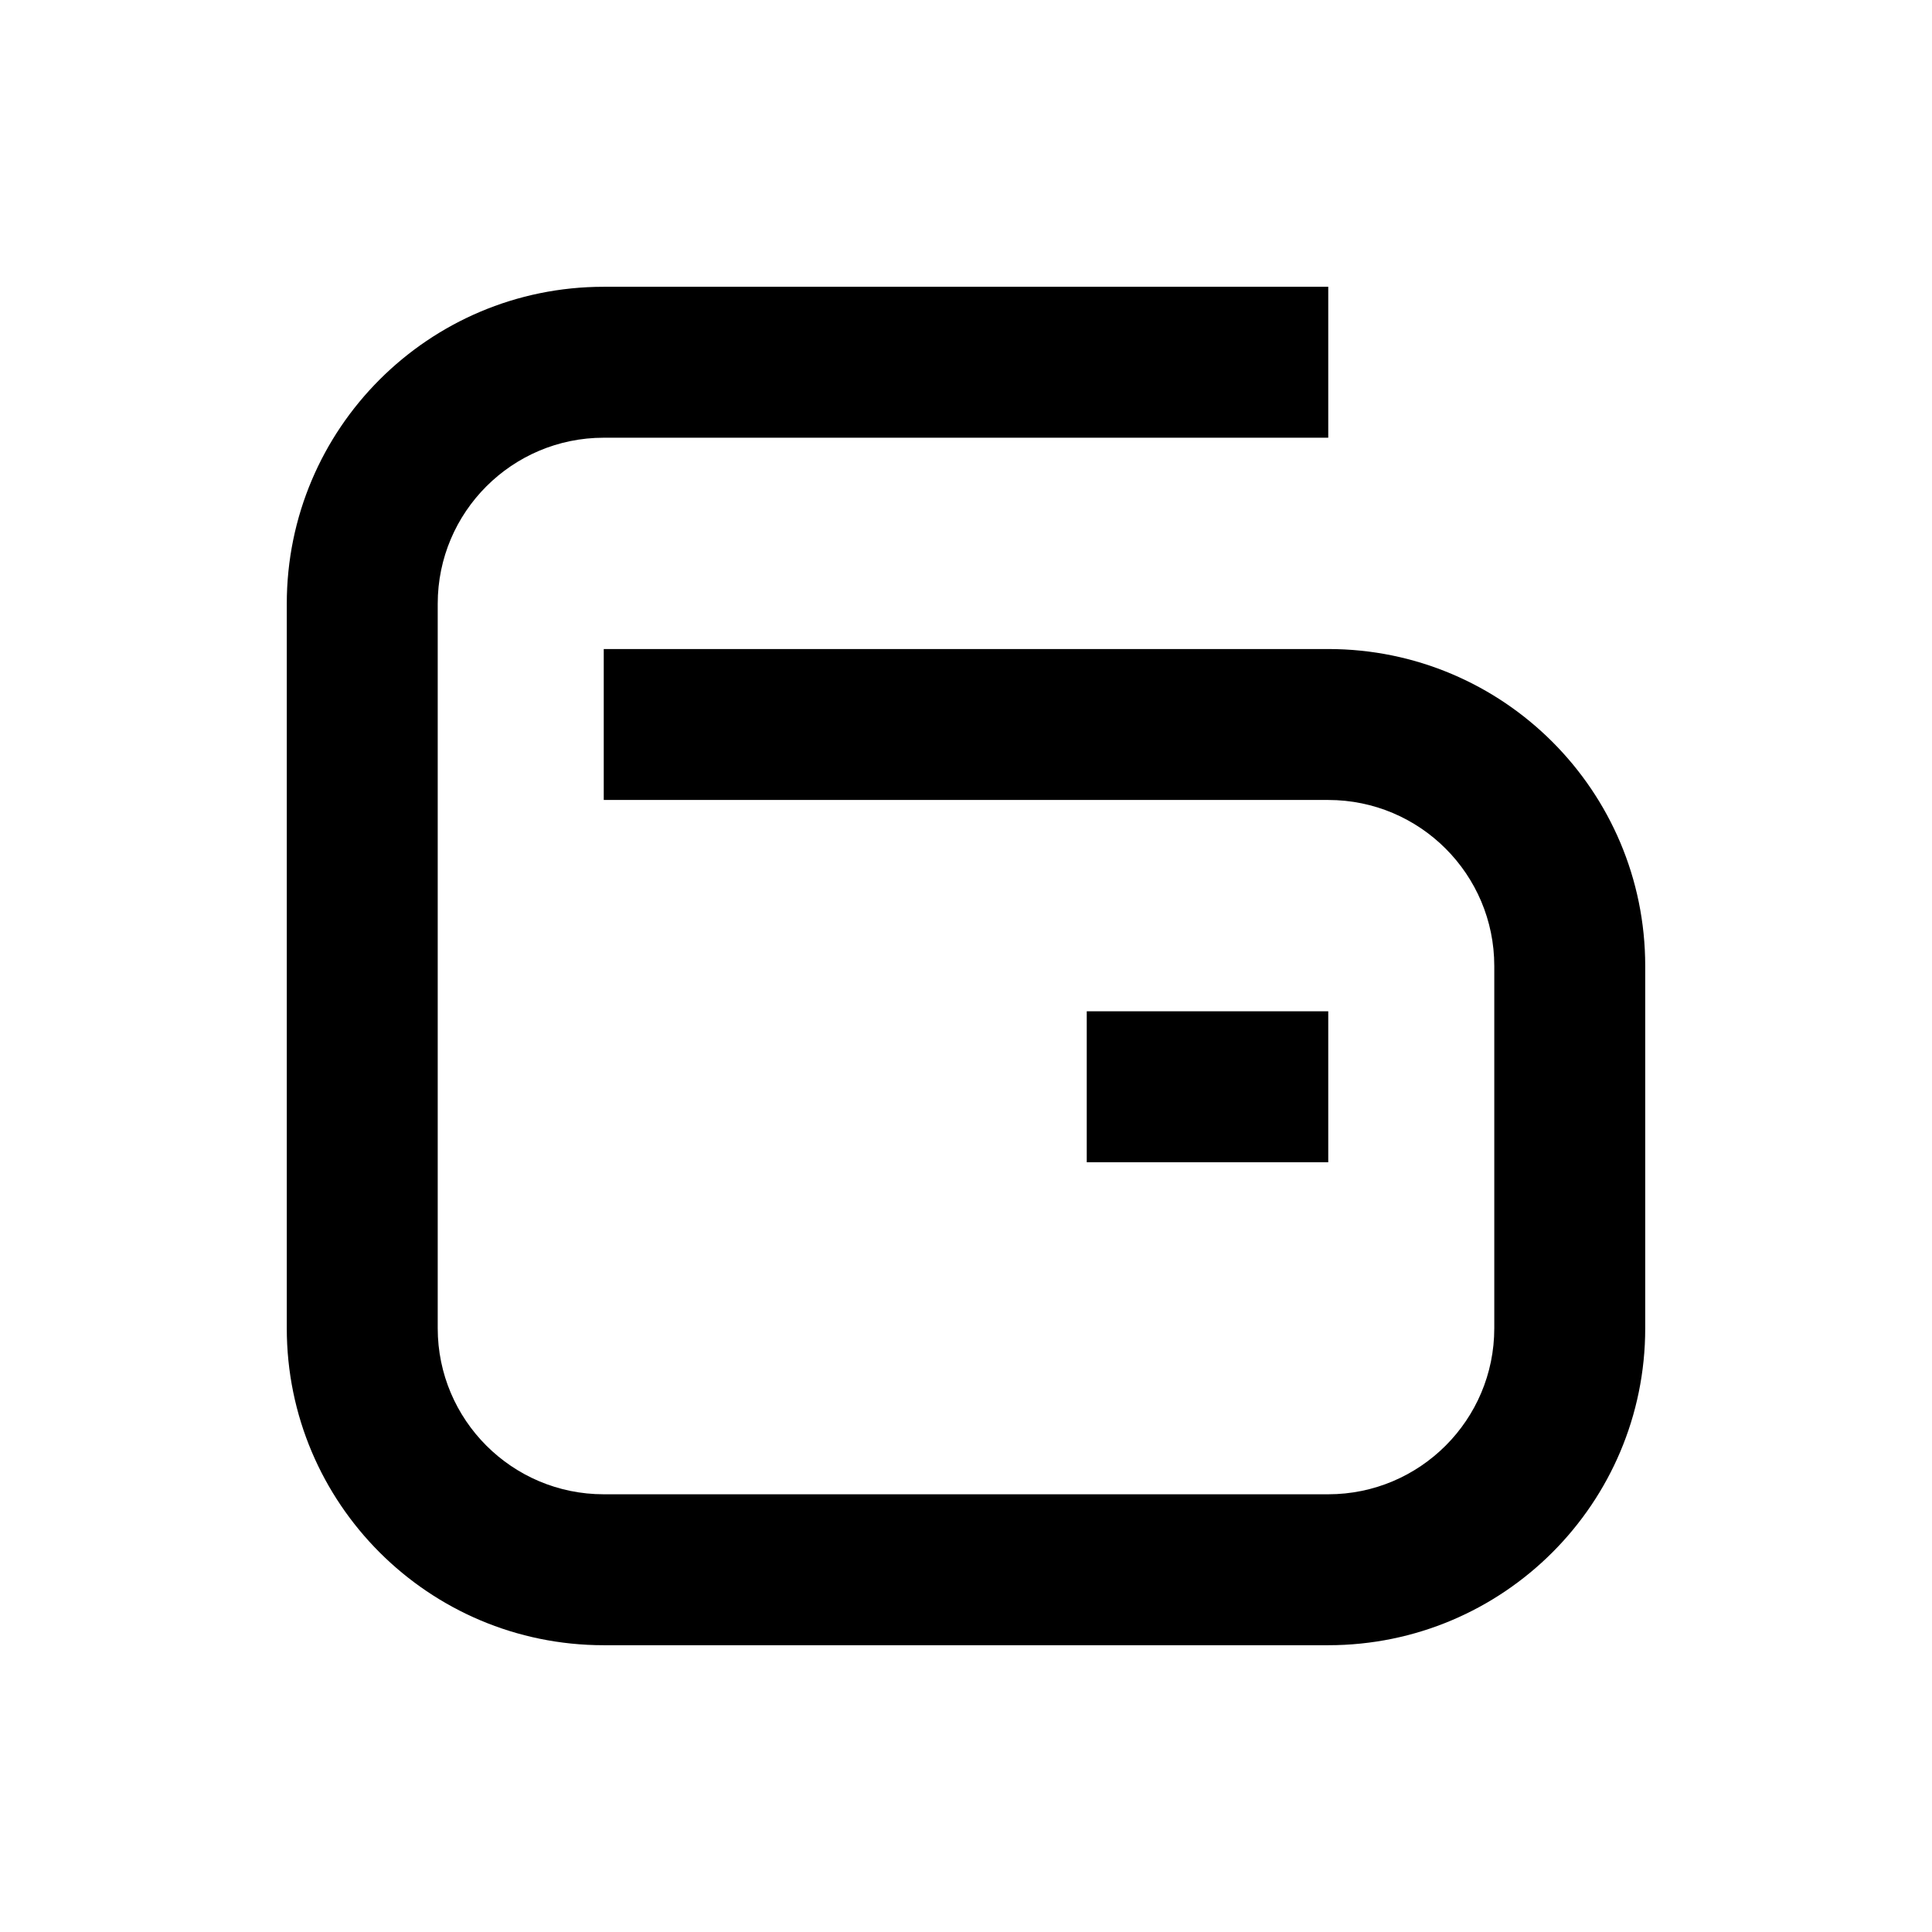 <svg width="16" height="16" viewBox="0 0 16 16" fill="none" xmlns="http://www.w3.org/2000/svg">
    <path fill-rule="evenodd" clip-rule="evenodd" d="M2.375 5V11C2.375 12.45 3.55 13.625 5 13.625H11C12.45 13.625 13.625 12.45 13.625 11V8C13.625 6.55 12.45 5.375 11 5.375H5V6.625H11C11.759 6.625 12.375 7.241 12.375 8V11C12.375 11.759 11.759 12.375 11 12.375H5C4.241 12.375 3.625 11.759 3.625 11V5C3.625 4.241 4.241 3.625 5 3.625H11V2.375H5C3.55 2.375 2.375 3.55 2.375 5ZM11 9.625V8.375H9V9.625H11Z" fill="#455057" style="fill:#455057;fill:color(display-p3 0.272 0.316 0.34);fill-opacity:1;"/>
</svg>
